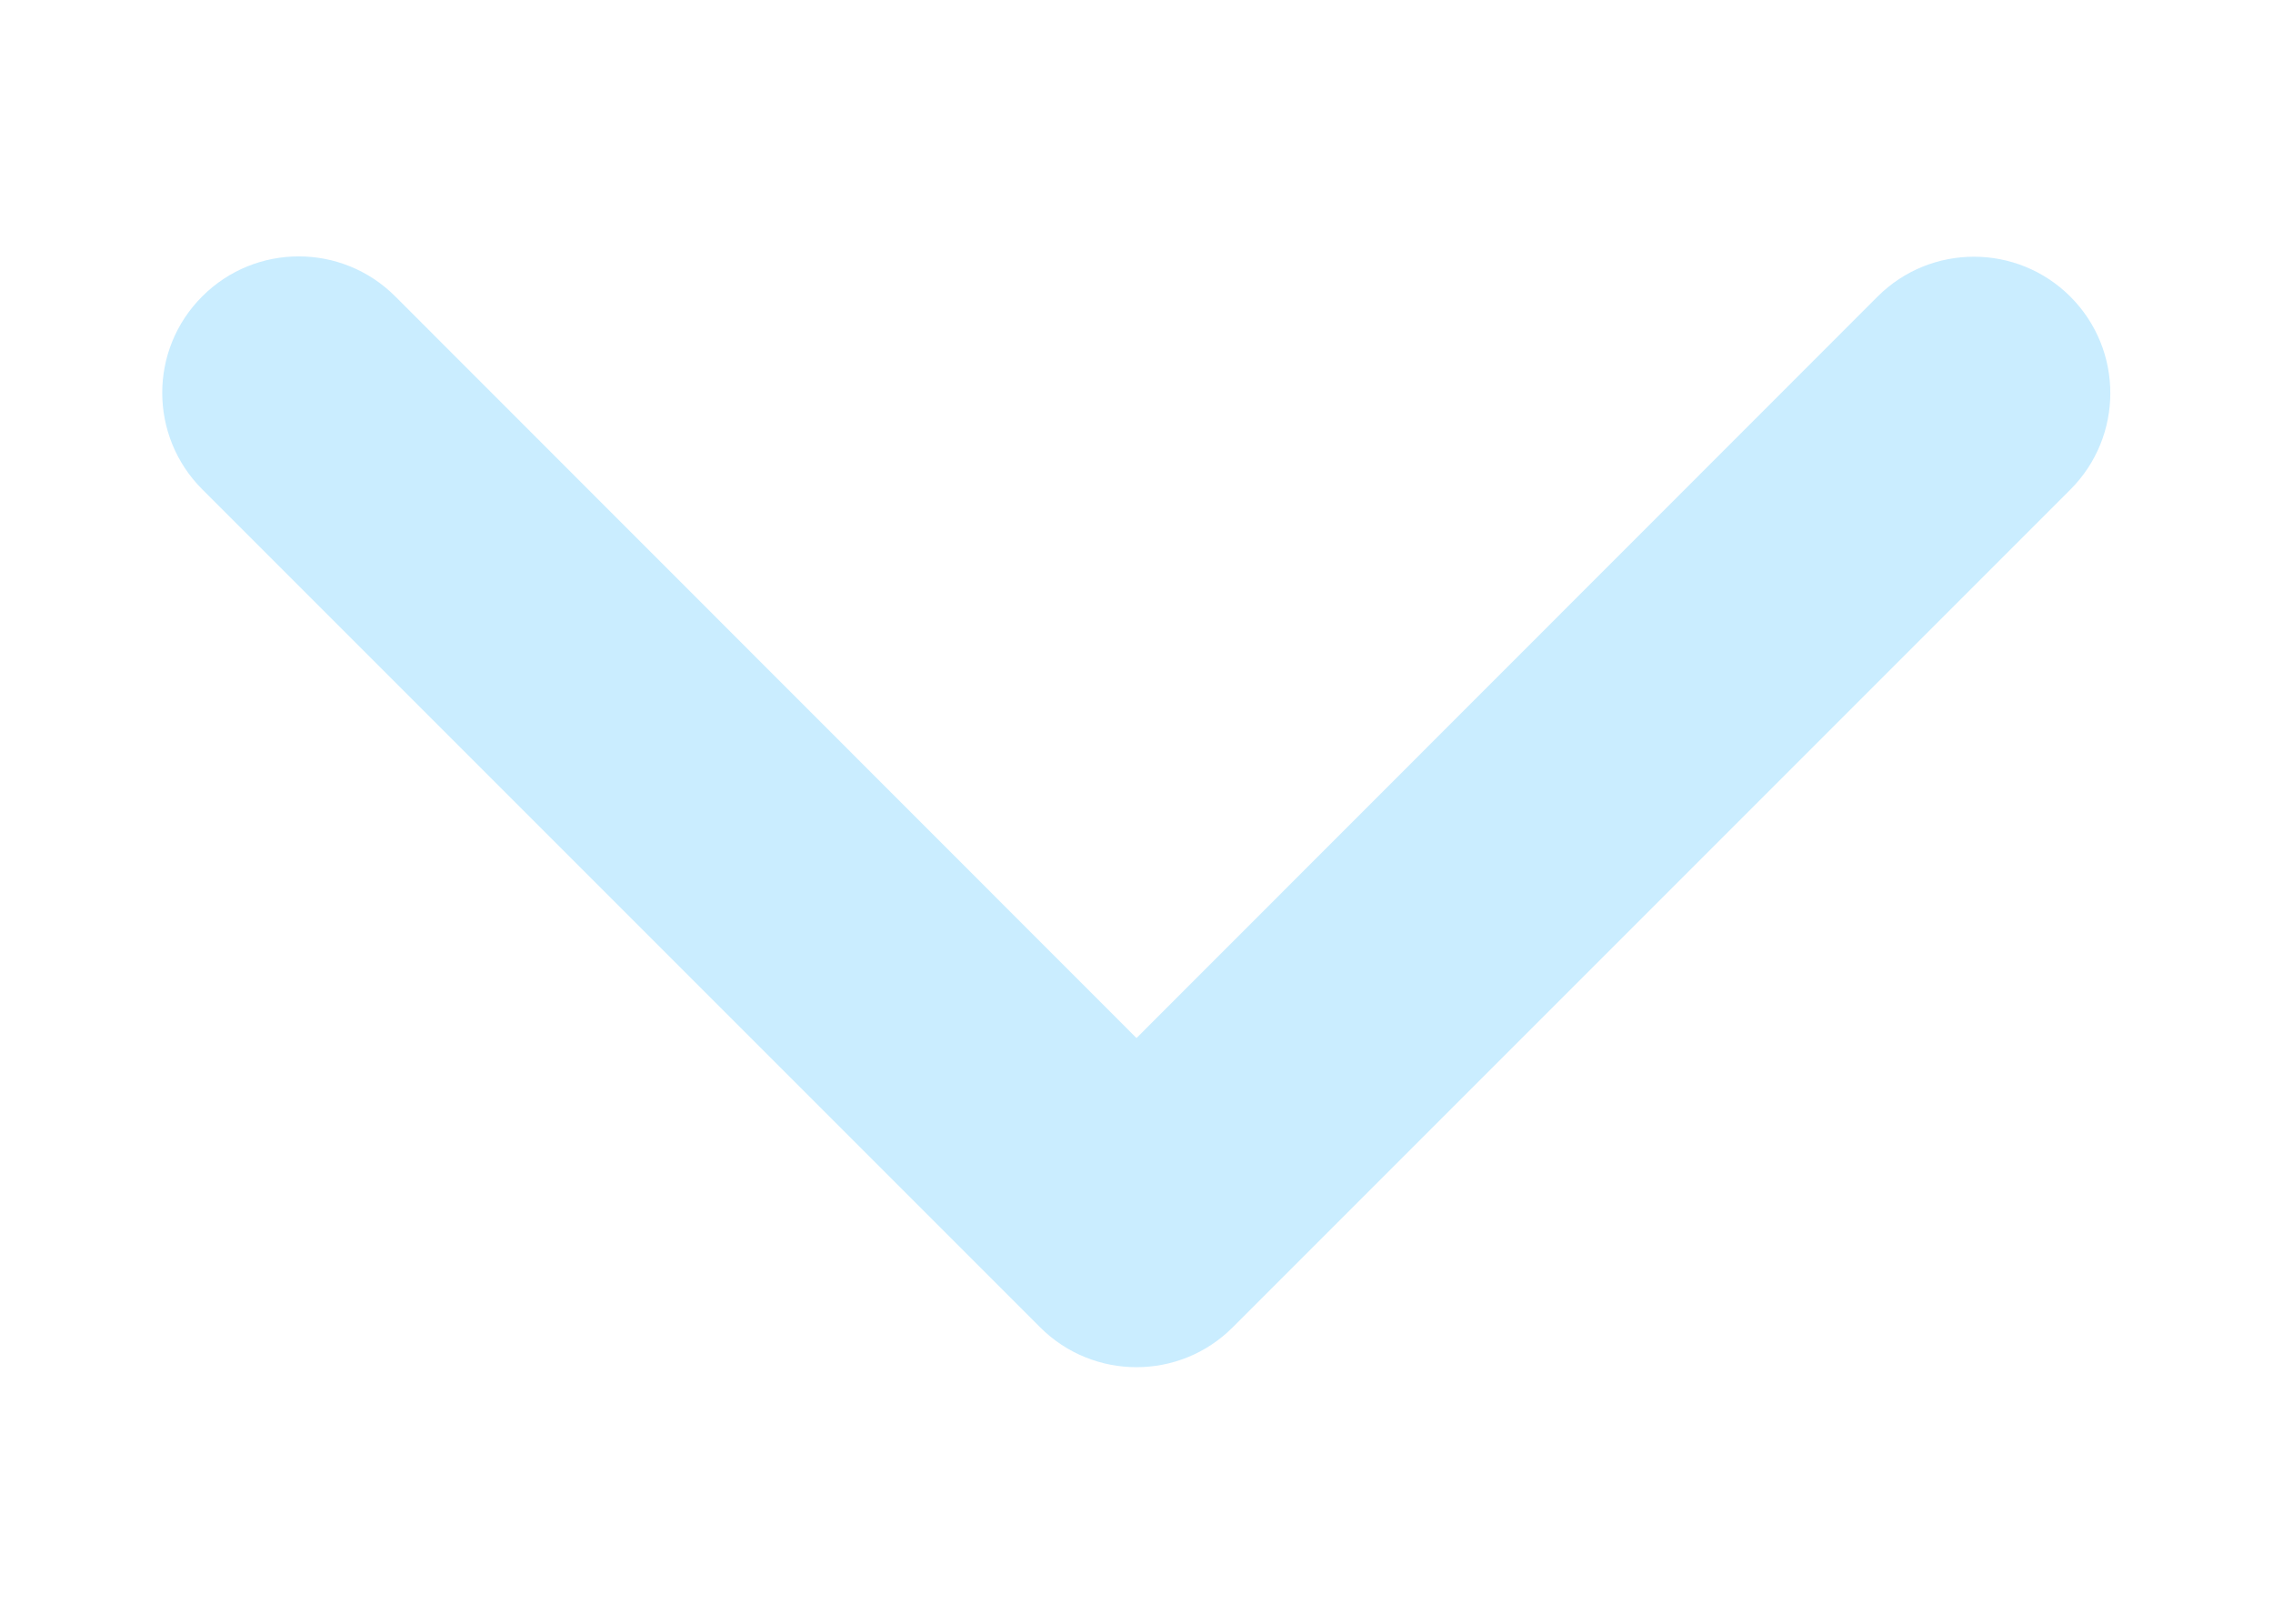 <?xml version="1.0" encoding="utf-8"?>
<!-- Generator: Adobe Illustrator 13.0.0, SVG Export Plug-In . SVG Version: 6.00 Build 14948)  -->
<!DOCTYPE svg PUBLIC "-//W3C//DTD SVG 1.1//EN" "http://www.w3.org/Graphics/SVG/1.1/DTD/svg11.dtd">
<svg version="1.1" id="Layer_1" xmlns="http://www.w3.org/2000/svg" xmlns:xlink="http://www.w3.org/1999/xlink" x="0px" y="0px"
	 width="14px" height="10px" viewBox="0 0 14 10" enable-background="new 0 0 14 10" xml:space="preserve">
<rect fill="none" width="14" height="10"/>
<g>
	<path fill="#CAEDFF" d="M6.406,8.174l-5.16-5.16c-0.329-0.329-0.329-0.861,0-1.189c0.328-0.328,0.86-0.328,1.188,0L7,6.393
		l4.564-4.566c0.328-0.328,0.86-0.328,1.188,0c0.328,0.328,0.328,0.86,0,1.188l-5.16,5.16C7.429,8.338,7.215,8.42,7,8.42
		S6.57,8.338,6.406,8.174z"/>
</g>
</svg>
